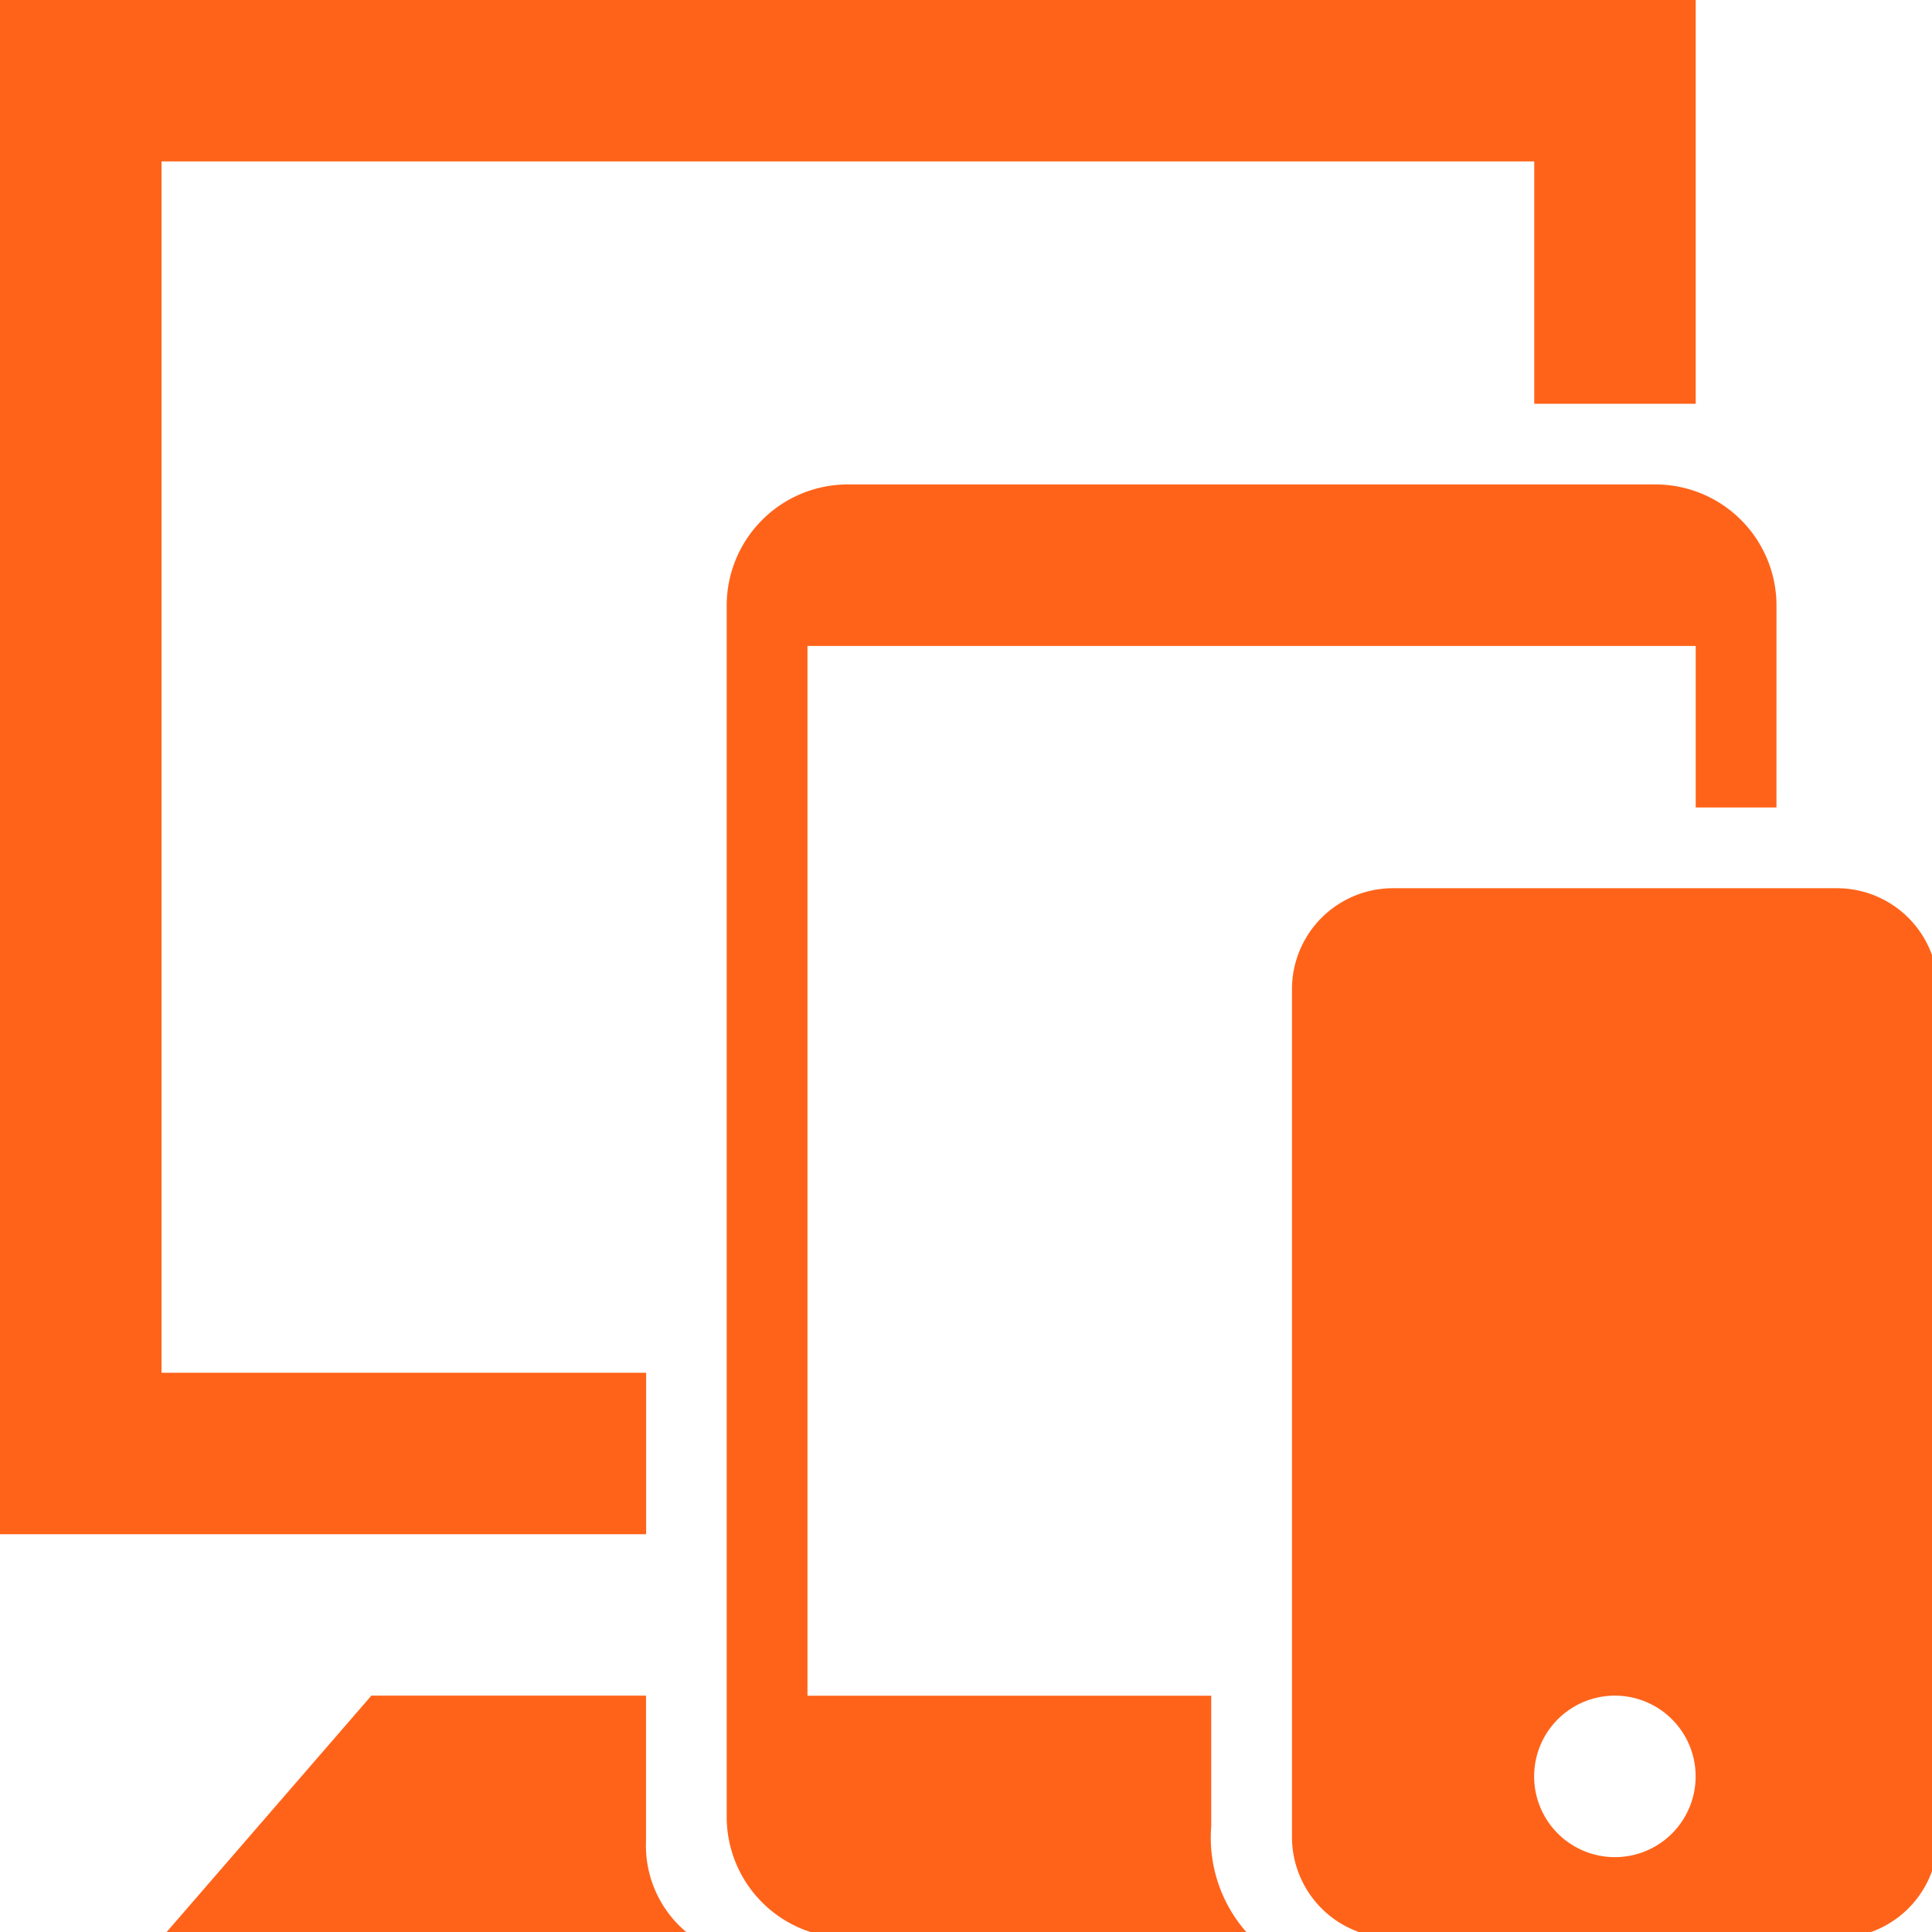 <svg id="PaaSOrange" xmlns="http://www.w3.org/2000/svg" xmlns:xlink="http://www.w3.org/1999/xlink" width="59" height="59" viewBox="0 0 59 59">
  <defs>
    <clipPath id="clip-path">
      <rect id="Rectangle_1116" data-name="Rectangle 1116" width="59" height="59" fill="#ff6319"/>
    </clipPath>
  </defs>
  <g id="Group_524" data-name="Group 524" clip-path="url(#clip-path)">
    <path id="Path_2015" data-name="Path 2015" d="M54.25,24.659H51.784V19.727H24.659V51.784h12.33v3.987a4.37,4.37,0,0,0,1.238,3.41H25.892a3.7,3.7,0,0,1-3.7-3.7V18.494a3.7,3.7,0,0,1,3.7-3.7H50.551a3.7,3.7,0,0,1,3.7,3.7Zm4.932,5.548A3.084,3.084,0,0,0,56.1,27.125H42.537a3.084,3.084,0,0,0-3.082,3.082V56.1a3.084,3.084,0,0,0,3.082,3.082H56.1A3.084,3.084,0,0,0,59.182,56.1ZM21.19,59.182H4.932l6.409-7.4h8.387v4.449a3.447,3.447,0,0,0,1.462,2.949m28.129-2.466a2.466,2.466,0,1,1,2.463-2.466,2.465,2.465,0,0,1-2.463,2.466m7.4-22.252h-14.8V49.318h14.8ZM51.784,12.33H46.853v-7.4H4.932V41.921h14.8v4.932H0V0H51.784ZM50.551,29.591H48.085a1.233,1.233,0,0,0,0,2.466h2.466a1.233,1.233,0,0,0,0-2.466" fill="#ff6319"/>
  </g>
</svg>
